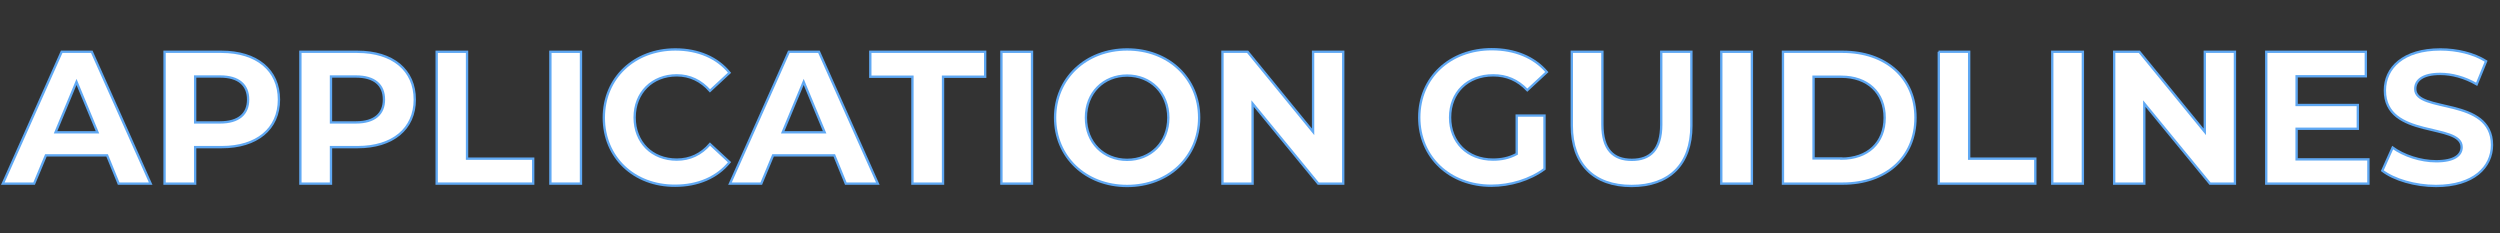 <?xml version="1.0" encoding="utf-8"?>
<!-- Generator: Adobe Illustrator 28.1.0, SVG Export Plug-In . SVG Version: 6.00 Build 0)  -->
<svg version="1.1" id="レイヤー_1" xmlns="http://www.w3.org/2000/svg" xmlns:xlink="http://www.w3.org/1999/xlink" x="0px"
	 y="0px" viewBox="0 0 1062 99" style="enable-background:new 0 0 1062 99;" xml:space="preserve">
<rect x="0" y="0" width="1062" height="99" fill="#333333" stroke="none"/>
<style type="text/css">
	.st0{enable-background:new    ;}
	.st1{fill:#FFFFFF;}
	.st2{fill:none;stroke:#5FA8F3;}
</style>
<g id="txt_application" transform="translate(-831 -575)">
	<g class="st0">
		<path class="st1" d="M876.5,641h-26l-5,12h-13.3l25-56H870l25,56h-13.6L876.5,641z M872.4,631.2l-8.9-21.4l-8.9,21.4H872.4z"/>
		<path class="st1" d="M949.5,617.3c0,12.5-9.4,20.2-24.3,20.2h-11.3V653h-13v-56h24.2C940.1,597,949.5,604.8,949.5,617.3z
			 M936.4,617.3c0-6.2-4-9.8-11.9-9.8h-10.6V627h10.6C932.4,627,936.4,623.4,936.4,617.3z"/>
		<path class="st1" d="M1007.2,617.3c0,12.5-9.4,20.2-24.3,20.2h-11.3V653h-13v-56h24.2C997.9,597,1007.2,604.8,1007.2,617.3z
			 M994.1,617.3c0-6.2-4-9.8-11.9-9.8h-10.6V627h10.6C990.1,627,994.1,623.4,994.1,617.3z"/>
		<path class="st1" d="M1016.4,597h13v45.4h28.1V653h-41V597z"/>
		<path class="st1" d="M1064.8,597h13v56h-13V597z"/>
		<path class="st1" d="M1087.5,625c0-16.9,13-29,30.4-29c9.7,0,17.8,3.5,23,9.9l-8.3,7.7c-3.8-4.3-8.5-6.6-14.1-6.6
			c-10.5,0-17.9,7.4-17.9,17.9c0,10.6,7.4,17.9,17.9,17.9c5.6,0,10.3-2.2,14.1-6.6l8.3,7.7c-5.3,6.5-13.4,10-23.1,10
			C1100.4,654,1087.5,641.9,1087.5,625z"/>
		<path class="st1" d="M1185.4,641h-26l-5,12h-13.3l25-56h12.8l25,56h-13.6L1185.4,641z M1181.3,631.2l-8.9-21.4l-8.9,21.4H1181.3z"
			/>
		<path class="st1" d="M1218.6,607.6h-17.9V597h48.8v10.6h-17.9V653h-13V607.6z"/>
		<path class="st1" d="M1256.4,597h13v56h-13V597z"/>
		<path class="st1" d="M1279.2,625c0-16.6,13-29,30.6-29c17.6,0,30.6,12.2,30.6,29c0,16.7-13,29-30.6,29
			C1292.1,654,1279.2,641.6,1279.2,625z M1327.3,625c0-10.6-7.5-17.9-17.5-17.9s-17.5,7.3-17.5,17.9c0,10.6,7.5,17.9,17.5,17.9
			S1327.3,635.6,1327.3,625z"/>
		<path class="st1" d="M1401.6,597v56h-10.6l-27.9-34v34h-12.8v-56h10.7l27.8,34v-34H1401.6z"/>
		<path class="st1" d="M1475.3,624.1h11.8v22.7c-6.2,4.6-14.6,7.1-22.6,7.1c-17.6,0-30.6-12.1-30.6-29c0-16.9,13-29,30.8-29
			c9.8,0,18,3.4,23.4,9.7l-8.3,7.7c-4.1-4.3-8.8-6.3-14.5-6.3c-10.9,0-18.3,7.3-18.3,17.9c0,10.5,7.4,17.9,18.2,17.9
			c3.5,0,6.8-0.6,10.1-2.4V624.1z"/>
		<path class="st1" d="M1498.7,628.4V597h13v30.9c0,10.6,4.6,15,12.5,15c7.9,0,12.5-4.4,12.5-15V597h12.8v31.4
			c0,16.5-9.4,25.6-25.4,25.6C1508.1,654,1498.7,644.8,1498.7,628.4z"/>
		<path class="st1" d="M1562.2,597h13v56h-13V597z"/>
		<path class="st1" d="M1588.4,597h25.4c18.3,0,30.9,11,30.9,28c0,17-12.6,28-30.9,28h-25.4V597z M1613.2,642.4
			c11.1,0,18.4-6.6,18.4-17.4c0-10.7-7.3-17.4-18.4-17.4h-11.8v34.7H1613.2z"/>
		<path class="st1" d="M1654.5,597h13v45.4h28.1V653h-41V597z"/>
		<path class="st1" d="M1702.8,597h13v56h-13V597z"/>
		<path class="st1" d="M1780.4,597v56h-10.6l-27.9-34v34h-12.8v-56h10.7l27.8,34v-34H1780.4z"/>
		<path class="st1" d="M1837.1,642.6V653h-43.4v-56h42.3v10.4h-29.4v12.2h26v10.1h-26v13H1837.1z"/>
		<path class="st1" d="M1843,647.5l4.4-9.8c4.7,3.4,11.8,5.8,18.5,5.8c7.7,0,10.8-2.6,10.8-6c0-10.5-32.6-3.3-32.6-24.1
			c0-9.5,7.7-17.4,23.6-17.4c7,0,14.2,1.7,19.4,5l-4,9.8c-5.2-3-10.6-4.4-15.5-4.4c-7.7,0-10.6,2.9-10.6,6.4
			c0,10.3,32.6,3.2,32.6,23.8c0,9.4-7.8,17.4-23.8,17.4C1856.9,654,1847.9,651.3,1843,647.5z"/>
	</g>
	<g class="st0">
		<path class="st2" d="M876.5,641h-26l-5,12h-13.3l25-56H870l25,56h-13.6L876.5,641z M872.4,631.2l-8.9-21.4l-8.9,21.4H872.4z"/>
		<path class="st2" d="M949.5,617.3c0,12.5-9.4,20.2-24.3,20.2h-11.3V653h-13v-56h24.2C940.1,597,949.5,604.8,949.5,617.3z
			 M936.4,617.3c0-6.2-4-9.8-11.9-9.8h-10.6V627h10.6C932.4,627,936.4,623.4,936.4,617.3z"/>
		<path class="st2" d="M1007.2,617.3c0,12.5-9.4,20.2-24.3,20.2h-11.3V653h-13v-56h24.2C997.9,597,1007.2,604.8,1007.2,617.3z
			 M994.1,617.3c0-6.2-4-9.8-11.9-9.8h-10.6V627h10.6C990.1,627,994.1,623.4,994.1,617.3z"/>
		<path class="st2" d="M1016.4,597h13v45.4h28.1V653h-41V597z"/>
		<path class="st2" d="M1064.8,597h13v56h-13V597z"/>
		<path class="st2" d="M1087.5,625c0-16.9,13-29,30.4-29c9.7,0,17.8,3.5,23,9.9l-8.3,7.7c-3.8-4.3-8.5-6.6-14.1-6.6
			c-10.5,0-17.9,7.4-17.9,17.9c0,10.6,7.4,17.9,17.9,17.9c5.6,0,10.3-2.2,14.1-6.6l8.3,7.7c-5.3,6.5-13.4,10-23.1,10
			C1100.4,654,1087.5,641.9,1087.5,625z"/>
		<path class="st2" d="M1185.4,641h-26l-5,12h-13.3l25-56h12.8l25,56h-13.6L1185.4,641z M1181.3,631.2l-8.9-21.4l-8.9,21.4H1181.3z"
			/>
		<path class="st2" d="M1218.6,607.6h-17.9V597h48.8v10.6h-17.9V653h-13V607.6z"/>
		<path class="st2" d="M1256.4,597h13v56h-13V597z"/>
		<path class="st2" d="M1279.2,625c0-16.6,13-29,30.6-29c17.6,0,30.6,12.2,30.6,29c0,16.7-13,29-30.6,29
			C1292.1,654,1279.2,641.6,1279.2,625z M1327.3,625c0-10.6-7.5-17.9-17.5-17.9s-17.5,7.3-17.5,17.9c0,10.6,7.5,17.9,17.5,17.9
			S1327.3,635.6,1327.3,625z"/>
		<path class="st2" d="M1401.6,597v56h-10.6l-27.9-34v34h-12.8v-56h10.7l27.8,34v-34H1401.6z"/>
		<path class="st2" d="M1475.3,624.1h11.8v22.7c-6.2,4.6-14.6,7.1-22.6,7.1c-17.6,0-30.6-12.1-30.6-29c0-16.9,13-29,30.8-29
			c9.8,0,18,3.4,23.4,9.7l-8.3,7.7c-4.1-4.3-8.8-6.3-14.5-6.3c-10.9,0-18.3,7.3-18.3,17.9c0,10.5,7.4,17.9,18.2,17.9
			c3.5,0,6.8-0.6,10.1-2.4V624.1z"/>
		<path class="st2" d="M1498.7,628.4V597h13v30.9c0,10.6,4.6,15,12.5,15c7.9,0,12.5-4.4,12.5-15V597h12.8v31.4
			c0,16.5-9.4,25.6-25.4,25.6C1508.1,654,1498.7,644.8,1498.7,628.4z"/>
		<path class="st2" d="M1562.2,597h13v56h-13V597z"/>
		<path class="st2" d="M1588.4,597h25.4c18.3,0,30.9,11,30.9,28c0,17-12.6,28-30.9,28h-25.4V597z M1613.2,642.4
			c11.1,0,18.4-6.6,18.4-17.4c0-10.7-7.3-17.4-18.4-17.4h-11.8v34.7H1613.2z"/>
		<path class="st2" d="M1654.5,597h13v45.4h28.1V653h-41V597z"/>
		<path class="st2" d="M1702.8,597h13v56h-13V597z"/>
		<path class="st2" d="M1780.4,597v56h-10.6l-27.9-34v34h-12.8v-56h10.7l27.8,34v-34H1780.4z"/>
		<path class="st2" d="M1837.1,642.6V653h-43.4v-56h42.3v10.4h-29.4v12.2h26v10.1h-26v13H1837.1z"/>
		<path class="st2" d="M1843,647.5l4.4-9.8c4.7,3.4,11.8,5.8,18.5,5.8c7.7,0,10.8-2.6,10.8-6c0-10.5-32.6-3.3-32.6-24.1
			c0-9.5,7.7-17.4,23.6-17.4c7,0,14.2,1.7,19.4,5l-4,9.8c-5.2-3-10.6-4.4-15.5-4.4c-7.7,0-10.6,2.9-10.6,6.4
			c0,10.3,32.6,3.2,32.6,23.8c0,9.4-7.8,17.4-23.8,17.4C1856.9,654,1847.9,651.3,1843,647.5z"/>
	</g>
</g>
</svg>
